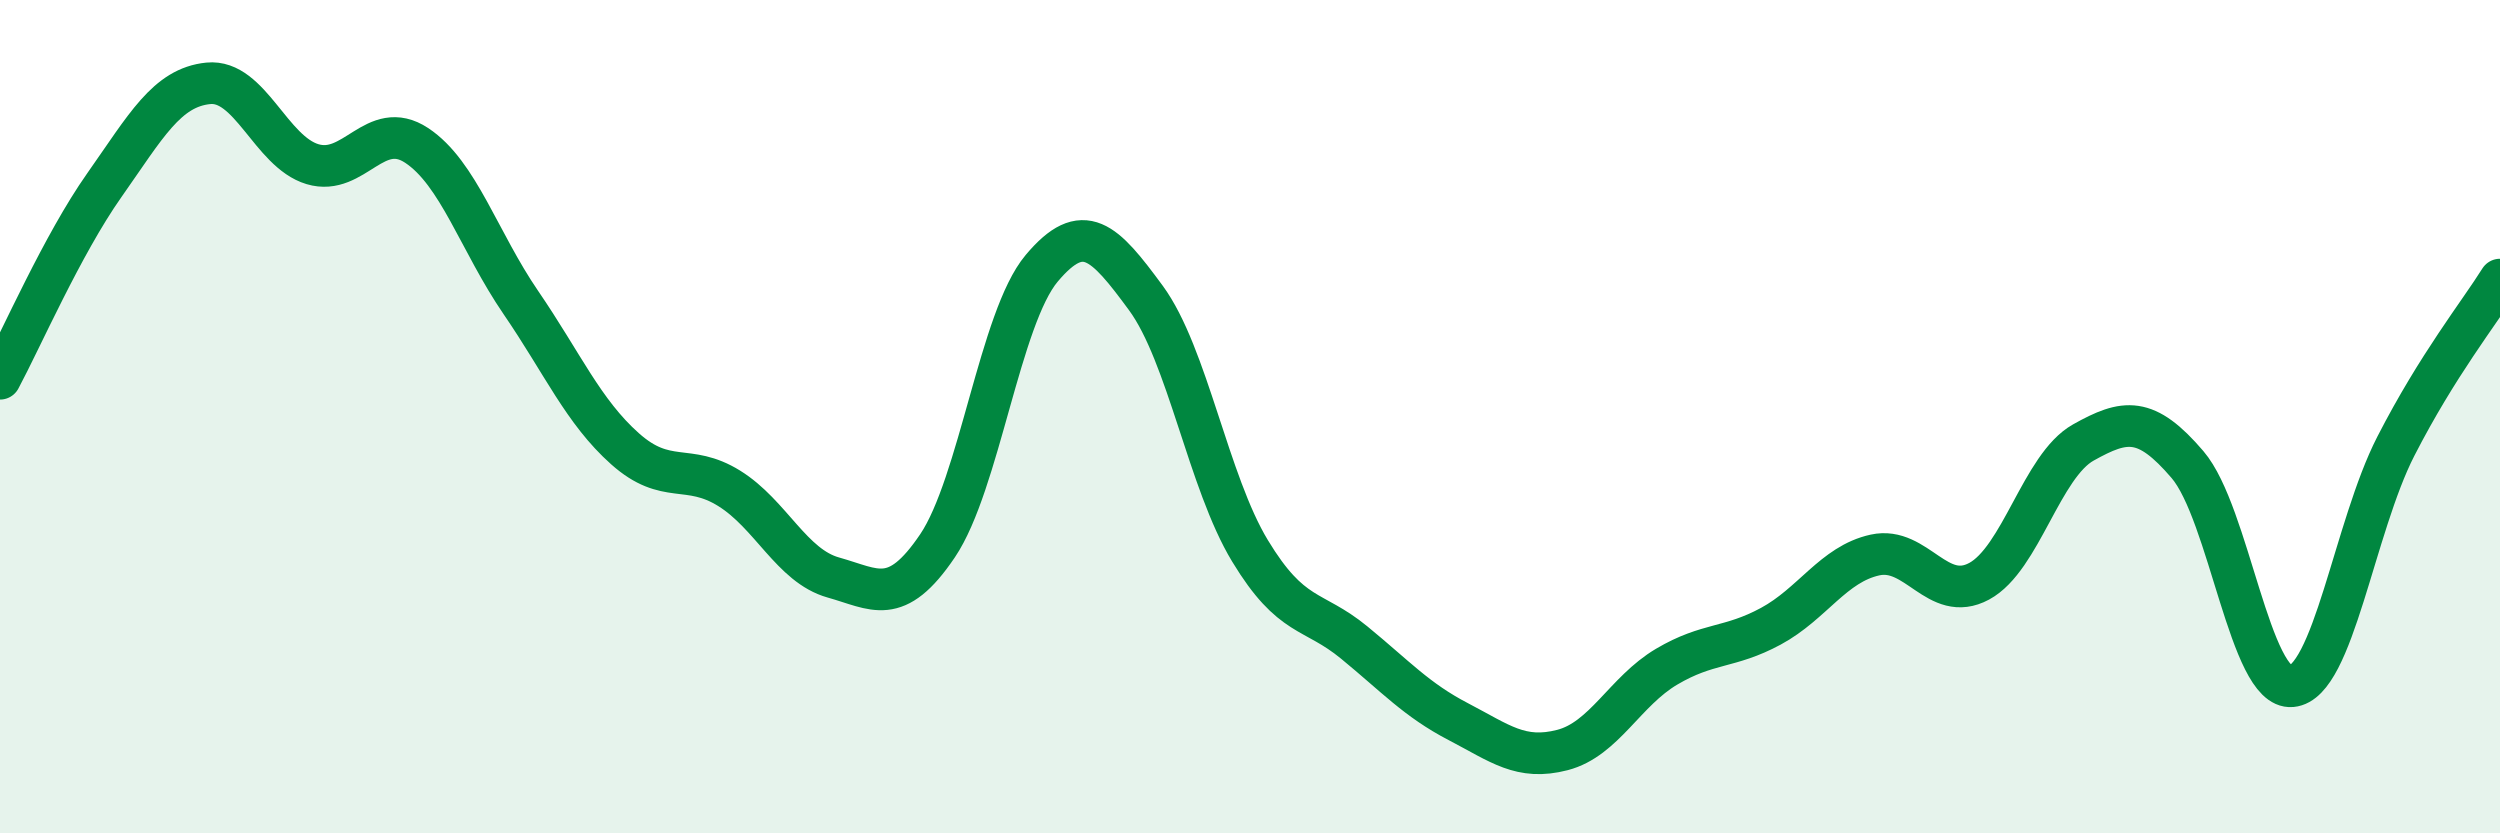 
    <svg width="60" height="20" viewBox="0 0 60 20" xmlns="http://www.w3.org/2000/svg">
      <path
        d="M 0,9.09 C 0.5,8.16 1.5,5.87 2.5,4.45 C 3.5,3.03 4,2.1 5,2 C 6,1.9 6.5,3.64 7.5,3.94 C 8.5,4.24 9,2.83 10,3.49 C 11,4.15 11.5,5.8 12.5,7.26 C 13.5,8.72 14,9.88 15,10.77 C 16,11.66 16.5,11.1 17.5,11.72 C 18.5,12.34 19,13.58 20,13.86 C 21,14.14 21.5,14.58 22.5,13.1 C 23.5,11.62 24,7.63 25,6.44 C 26,5.25 26.5,5.79 27.5,7.15 C 28.5,8.51 29,11.57 30,13.22 C 31,14.87 31.5,14.6 32.5,15.42 C 33.5,16.24 34,16.8 35,17.32 C 36,17.84 36.5,18.26 37.5,18 C 38.5,17.74 39,16.59 40,16 C 41,15.41 41.5,15.57 42.5,15.03 C 43.5,14.49 44,13.54 45,13.32 C 46,13.1 46.5,14.49 47.5,13.95 C 48.5,13.41 49,11.18 50,10.62 C 51,10.06 51.5,9.98 52.5,11.15 C 53.5,12.32 54,16.56 55,16.47 C 56,16.38 56.5,12.66 57.5,10.71 C 58.5,8.76 59.5,7.51 60,6.71L60 20L0 20Z"
        fill="#008740"
        opacity="0.1"
        stroke-linecap="round"
        stroke-linejoin="round"
      />
      <path
        d="M 0,9.09 C 0.5,8.16 1.5,5.87 2.5,4.45 C 3.5,3.03 4,2.1 5,2 C 6,1.9 6.5,3.64 7.5,3.94 C 8.5,4.24 9,2.83 10,3.49 C 11,4.15 11.5,5.8 12.5,7.26 C 13.5,8.72 14,9.88 15,10.77 C 16,11.66 16.5,11.1 17.5,11.72 C 18.5,12.34 19,13.58 20,13.86 C 21,14.14 21.5,14.58 22.5,13.1 C 23.5,11.62 24,7.63 25,6.44 C 26,5.25 26.5,5.79 27.5,7.15 C 28.5,8.51 29,11.57 30,13.22 C 31,14.87 31.5,14.6 32.5,15.42 C 33.5,16.24 34,16.8 35,17.32 C 36,17.84 36.5,18.26 37.5,18 C 38.5,17.74 39,16.59 40,16 C 41,15.41 41.5,15.57 42.5,15.03 C 43.5,14.49 44,13.54 45,13.32 C 46,13.1 46.5,14.49 47.5,13.95 C 48.5,13.41 49,11.18 50,10.62 C 51,10.06 51.5,9.98 52.5,11.15 C 53.5,12.32 54,16.56 55,16.47 C 56,16.38 56.5,12.66 57.5,10.71 C 58.5,8.76 59.5,7.51 60,6.71"
        stroke="#008740"
        stroke-width="1"
        fill="none"
        stroke-linecap="round"
        stroke-linejoin="round"
      />
    </svg>
  